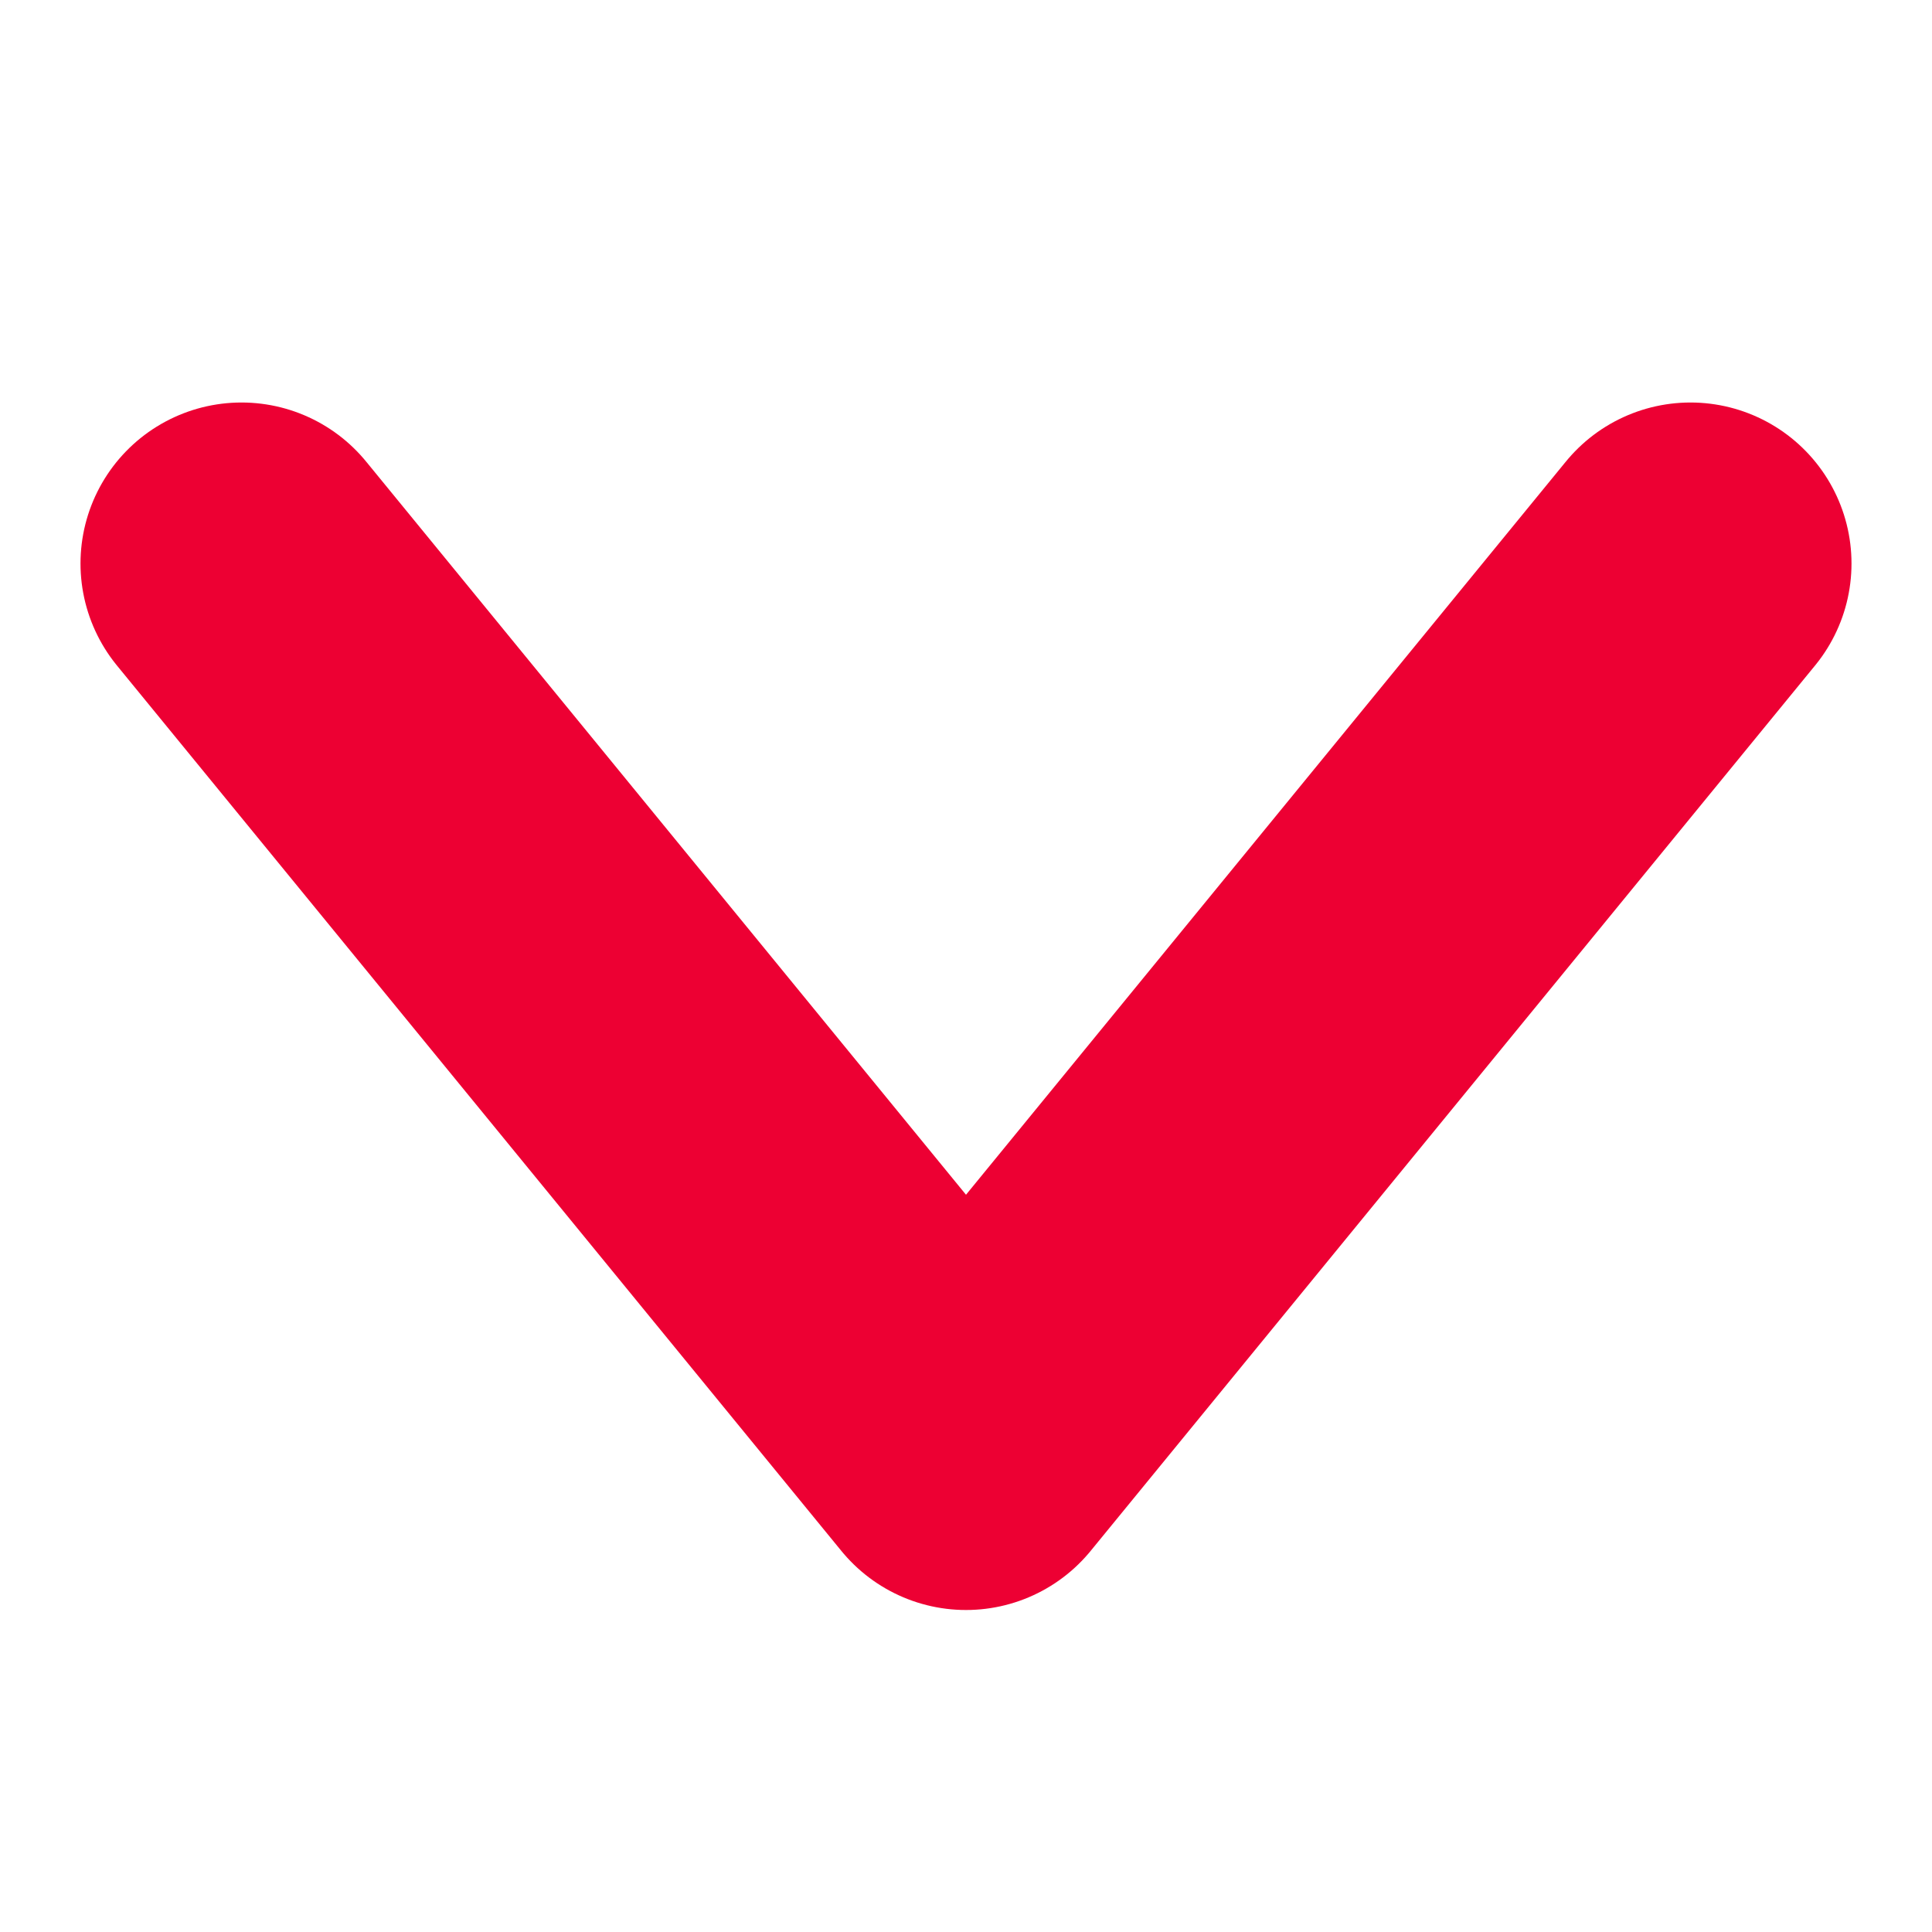 <svg width="12" height="12" viewBox="0 0 12 12" fill="none" xmlns="http://www.w3.org/2000/svg">
<g id="Icon_Dropdown">
<path id="Vector" d="M10.5 3.5L6 9L1.5 3.5" stroke="#ED0033" stroke-width="2" stroke-linecap="round" stroke-linejoin="round"/>
</g>
</svg>

